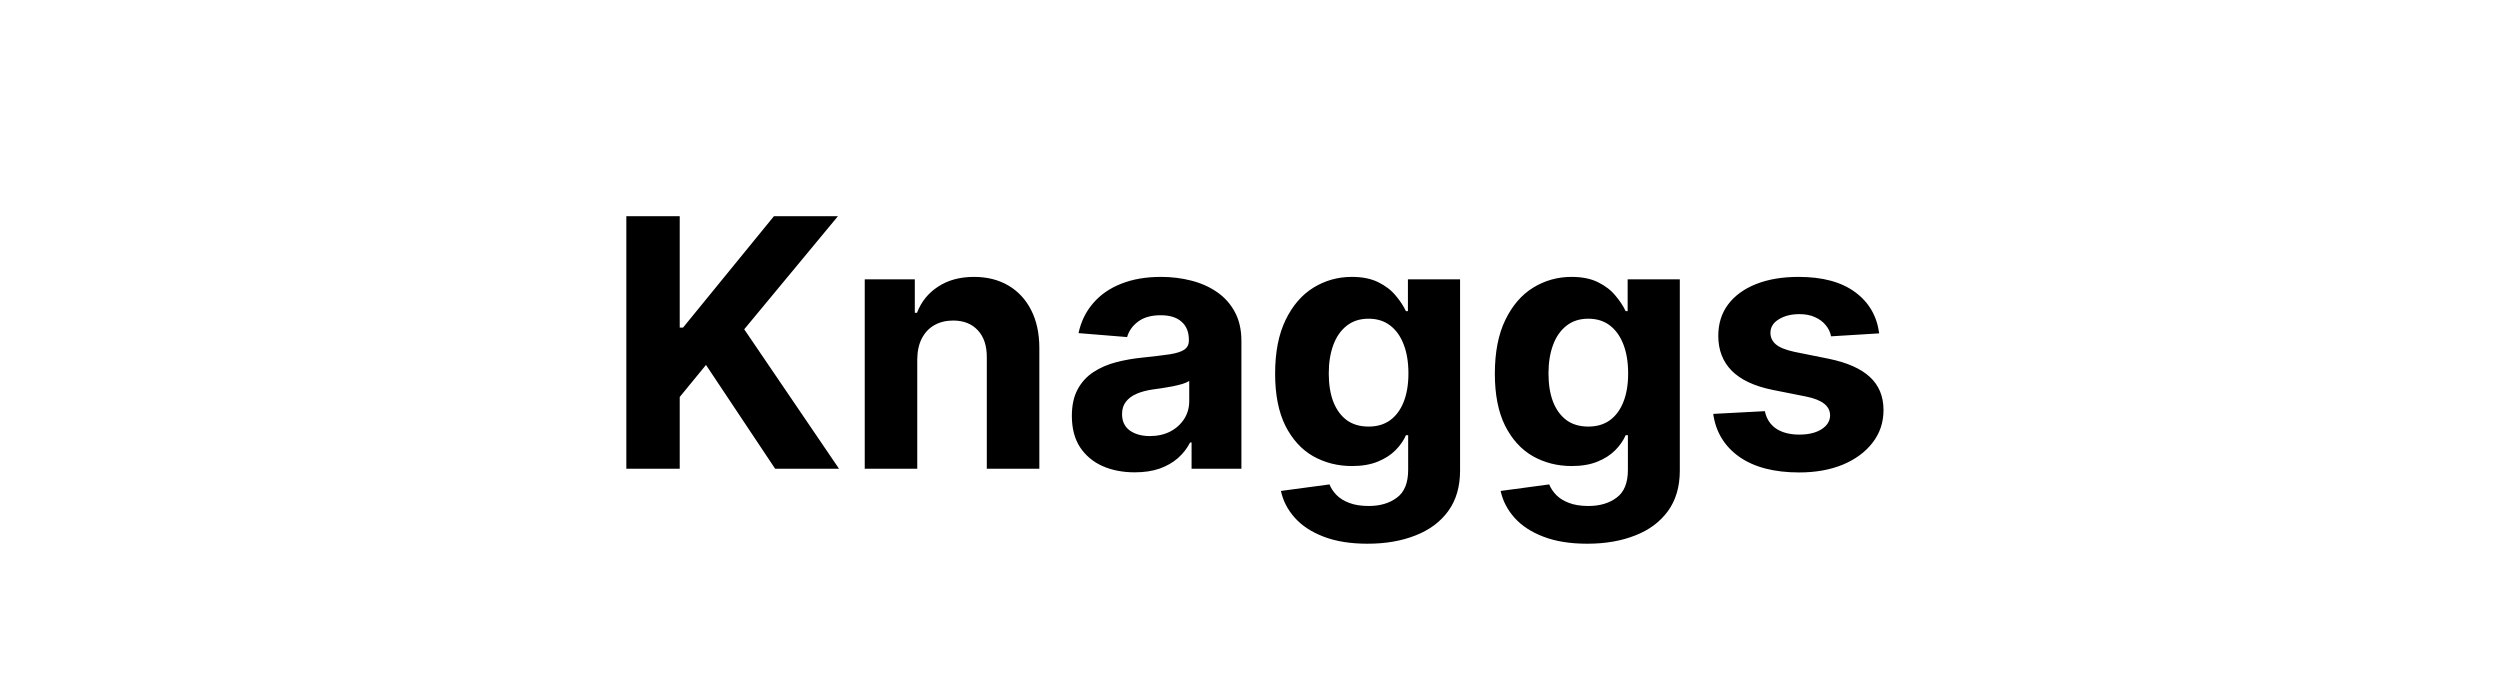 <svg width="144" height="40" viewBox="0 0 144 40" fill="none" xmlns="http://www.w3.org/2000/svg">
<path d="M36.077 27V12.454H39.152V18.868H39.344L44.578 12.454H48.264L42.867 18.967L48.328 27H44.649L40.665 21.02L39.152 22.866V27H36.077ZM52.834 20.693V27H49.809V16.091H52.693V18.016H52.82C53.062 17.381 53.467 16.879 54.035 16.51C54.603 16.136 55.292 15.949 56.102 15.949C56.859 15.949 57.52 16.115 58.083 16.446C58.647 16.777 59.084 17.251 59.397 17.866C59.709 18.477 59.866 19.206 59.866 20.054V27H56.84V20.594C56.845 19.926 56.675 19.405 56.329 19.031C55.983 18.652 55.507 18.463 54.901 18.463C54.494 18.463 54.134 18.551 53.822 18.726C53.514 18.901 53.273 19.157 53.097 19.493C52.927 19.824 52.839 20.224 52.834 20.693ZM65.361 27.206C64.665 27.206 64.045 27.085 63.5 26.844C62.956 26.598 62.525 26.235 62.208 25.757C61.895 25.274 61.739 24.673 61.739 23.953C61.739 23.347 61.85 22.838 62.073 22.426C62.295 22.014 62.598 21.683 62.982 21.432C63.365 21.181 63.801 20.991 64.289 20.864C64.781 20.736 65.297 20.646 65.837 20.594C66.472 20.527 66.983 20.466 67.371 20.409C67.759 20.348 68.041 20.258 68.216 20.139C68.391 20.021 68.479 19.846 68.479 19.614V19.571C68.479 19.121 68.337 18.773 68.053 18.527C67.774 18.281 67.376 18.158 66.86 18.158C66.315 18.158 65.882 18.278 65.56 18.52C65.238 18.757 65.025 19.055 64.921 19.415L62.123 19.188C62.265 18.525 62.544 17.952 62.961 17.469C63.377 16.981 63.915 16.607 64.573 16.347C65.236 16.081 66.003 15.949 66.874 15.949C67.48 15.949 68.06 16.02 68.614 16.162C69.173 16.304 69.668 16.524 70.098 16.822C70.534 17.121 70.877 17.504 71.128 17.973C71.379 18.437 71.505 18.993 71.505 19.642V27H68.635V25.487H68.55C68.375 25.828 68.141 26.129 67.847 26.389C67.553 26.645 67.201 26.846 66.789 26.993C66.377 27.135 65.901 27.206 65.361 27.206ZM66.228 25.118C66.673 25.118 67.066 25.03 67.407 24.855C67.748 24.675 68.015 24.434 68.209 24.131C68.403 23.828 68.5 23.484 68.5 23.101V21.943C68.406 22.005 68.275 22.062 68.11 22.114C67.949 22.161 67.766 22.206 67.563 22.249C67.359 22.287 67.156 22.322 66.952 22.355C66.749 22.384 66.564 22.41 66.398 22.433C66.043 22.485 65.733 22.568 65.468 22.682C65.203 22.796 64.997 22.949 64.85 23.143C64.703 23.333 64.63 23.57 64.63 23.854C64.63 24.266 64.779 24.581 65.077 24.798C65.38 25.011 65.764 25.118 66.228 25.118ZM78.767 31.318C77.787 31.318 76.946 31.183 76.245 30.913C75.549 30.648 74.995 30.286 74.584 29.827C74.171 29.367 73.904 28.851 73.781 28.278L76.579 27.902C76.664 28.12 76.799 28.323 76.984 28.513C77.169 28.702 77.412 28.854 77.716 28.967C78.023 29.086 78.397 29.145 78.838 29.145C79.496 29.145 80.038 28.984 80.464 28.662C80.895 28.345 81.11 27.812 81.11 27.064V25.068H80.983C80.85 25.371 80.651 25.658 80.386 25.928C80.121 26.197 79.78 26.418 79.363 26.588C78.947 26.759 78.45 26.844 77.872 26.844C77.053 26.844 76.307 26.654 75.635 26.276C74.967 25.892 74.434 25.307 74.037 24.521C73.644 23.731 73.447 22.732 73.447 21.524C73.447 20.288 73.648 19.256 74.051 18.428C74.453 17.599 74.988 16.979 75.656 16.567C76.328 16.155 77.064 15.949 77.865 15.949C78.475 15.949 78.987 16.053 79.399 16.261C79.811 16.465 80.142 16.721 80.393 17.028C80.649 17.331 80.845 17.63 80.983 17.923H81.096V16.091H84.1V27.107C84.1 28.035 83.873 28.811 83.419 29.436C82.964 30.061 82.334 30.53 81.529 30.842C80.729 31.16 79.808 31.318 78.767 31.318ZM78.831 24.571C79.318 24.571 79.73 24.45 80.066 24.209C80.407 23.963 80.668 23.612 80.848 23.158C81.032 22.698 81.125 22.149 81.125 21.51C81.125 20.871 81.035 20.317 80.855 19.848C80.675 19.375 80.414 19.008 80.073 18.747C79.733 18.487 79.318 18.357 78.831 18.357C78.334 18.357 77.914 18.491 77.573 18.761C77.233 19.026 76.975 19.396 76.799 19.869C76.624 20.343 76.537 20.89 76.537 21.51C76.537 22.14 76.624 22.684 76.799 23.143C76.979 23.598 77.237 23.951 77.573 24.202C77.914 24.448 78.334 24.571 78.831 24.571ZM91.423 31.318C90.443 31.318 89.602 31.183 88.902 30.913C88.206 30.648 87.652 30.286 87.24 29.827C86.828 29.367 86.56 28.851 86.437 28.278L89.235 27.902C89.321 28.12 89.456 28.323 89.64 28.513C89.825 28.702 90.069 28.854 90.372 28.967C90.68 29.086 91.054 29.145 91.494 29.145C92.152 29.145 92.694 28.984 93.12 28.662C93.551 28.345 93.767 27.812 93.767 27.064V25.068H93.639C93.506 25.371 93.307 25.658 93.042 25.928C92.777 26.197 92.436 26.418 92.019 26.588C91.603 26.759 91.106 26.844 90.528 26.844C89.709 26.844 88.963 26.654 88.291 26.276C87.623 25.892 87.091 25.307 86.693 24.521C86.3 23.731 86.103 22.732 86.103 21.524C86.103 20.288 86.305 19.256 86.707 18.428C87.109 17.599 87.644 16.979 88.312 16.567C88.984 16.155 89.721 15.949 90.521 15.949C91.132 15.949 91.643 16.053 92.055 16.261C92.467 16.465 92.798 16.721 93.049 17.028C93.305 17.331 93.501 17.63 93.639 17.923H93.752V16.091H96.757V27.107C96.757 28.035 96.529 28.811 96.075 29.436C95.62 30.061 94.991 30.53 94.186 30.842C93.385 31.16 92.465 31.318 91.423 31.318ZM91.487 24.571C91.975 24.571 92.386 24.45 92.723 24.209C93.064 23.963 93.324 23.612 93.504 23.158C93.689 22.698 93.781 22.149 93.781 21.51C93.781 20.871 93.691 20.317 93.511 19.848C93.331 19.375 93.071 19.008 92.73 18.747C92.389 18.487 91.975 18.357 91.487 18.357C90.99 18.357 90.571 18.491 90.23 18.761C89.889 19.026 89.631 19.396 89.456 19.869C89.28 20.343 89.193 20.89 89.193 21.51C89.193 22.14 89.28 22.684 89.456 23.143C89.635 23.598 89.894 23.951 90.23 24.202C90.571 24.448 90.99 24.571 91.487 24.571ZM108.241 19.202L105.471 19.372C105.424 19.135 105.322 18.922 105.166 18.733C105.01 18.539 104.804 18.385 104.548 18.271C104.297 18.153 103.996 18.094 103.646 18.094C103.177 18.094 102.782 18.193 102.46 18.392C102.138 18.586 101.977 18.847 101.977 19.173C101.977 19.434 102.081 19.654 102.289 19.834C102.498 20.014 102.855 20.158 103.362 20.267L105.336 20.665C106.397 20.883 107.188 21.233 107.708 21.716C108.229 22.199 108.49 22.833 108.49 23.619C108.49 24.334 108.279 24.962 107.858 25.501C107.441 26.041 106.868 26.463 106.139 26.766C105.414 27.064 104.579 27.213 103.632 27.213C102.188 27.213 101.037 26.912 100.18 26.311C99.328 25.705 98.828 24.881 98.681 23.84L101.657 23.683C101.747 24.124 101.965 24.46 102.311 24.692C102.656 24.919 103.099 25.033 103.639 25.033C104.169 25.033 104.595 24.931 104.917 24.727C105.244 24.519 105.41 24.251 105.414 23.925C105.41 23.65 105.294 23.425 105.066 23.25C104.839 23.07 104.489 22.933 104.015 22.838L102.126 22.462C101.061 22.249 100.268 21.879 99.747 21.354C99.231 20.828 98.973 20.158 98.973 19.344C98.973 18.643 99.162 18.039 99.541 17.533C99.924 17.026 100.462 16.635 101.153 16.361C101.849 16.086 102.663 15.949 103.596 15.949C104.974 15.949 106.058 16.24 106.849 16.822C107.645 17.405 108.109 18.198 108.241 19.202Z" fill="black"/>
</svg>
